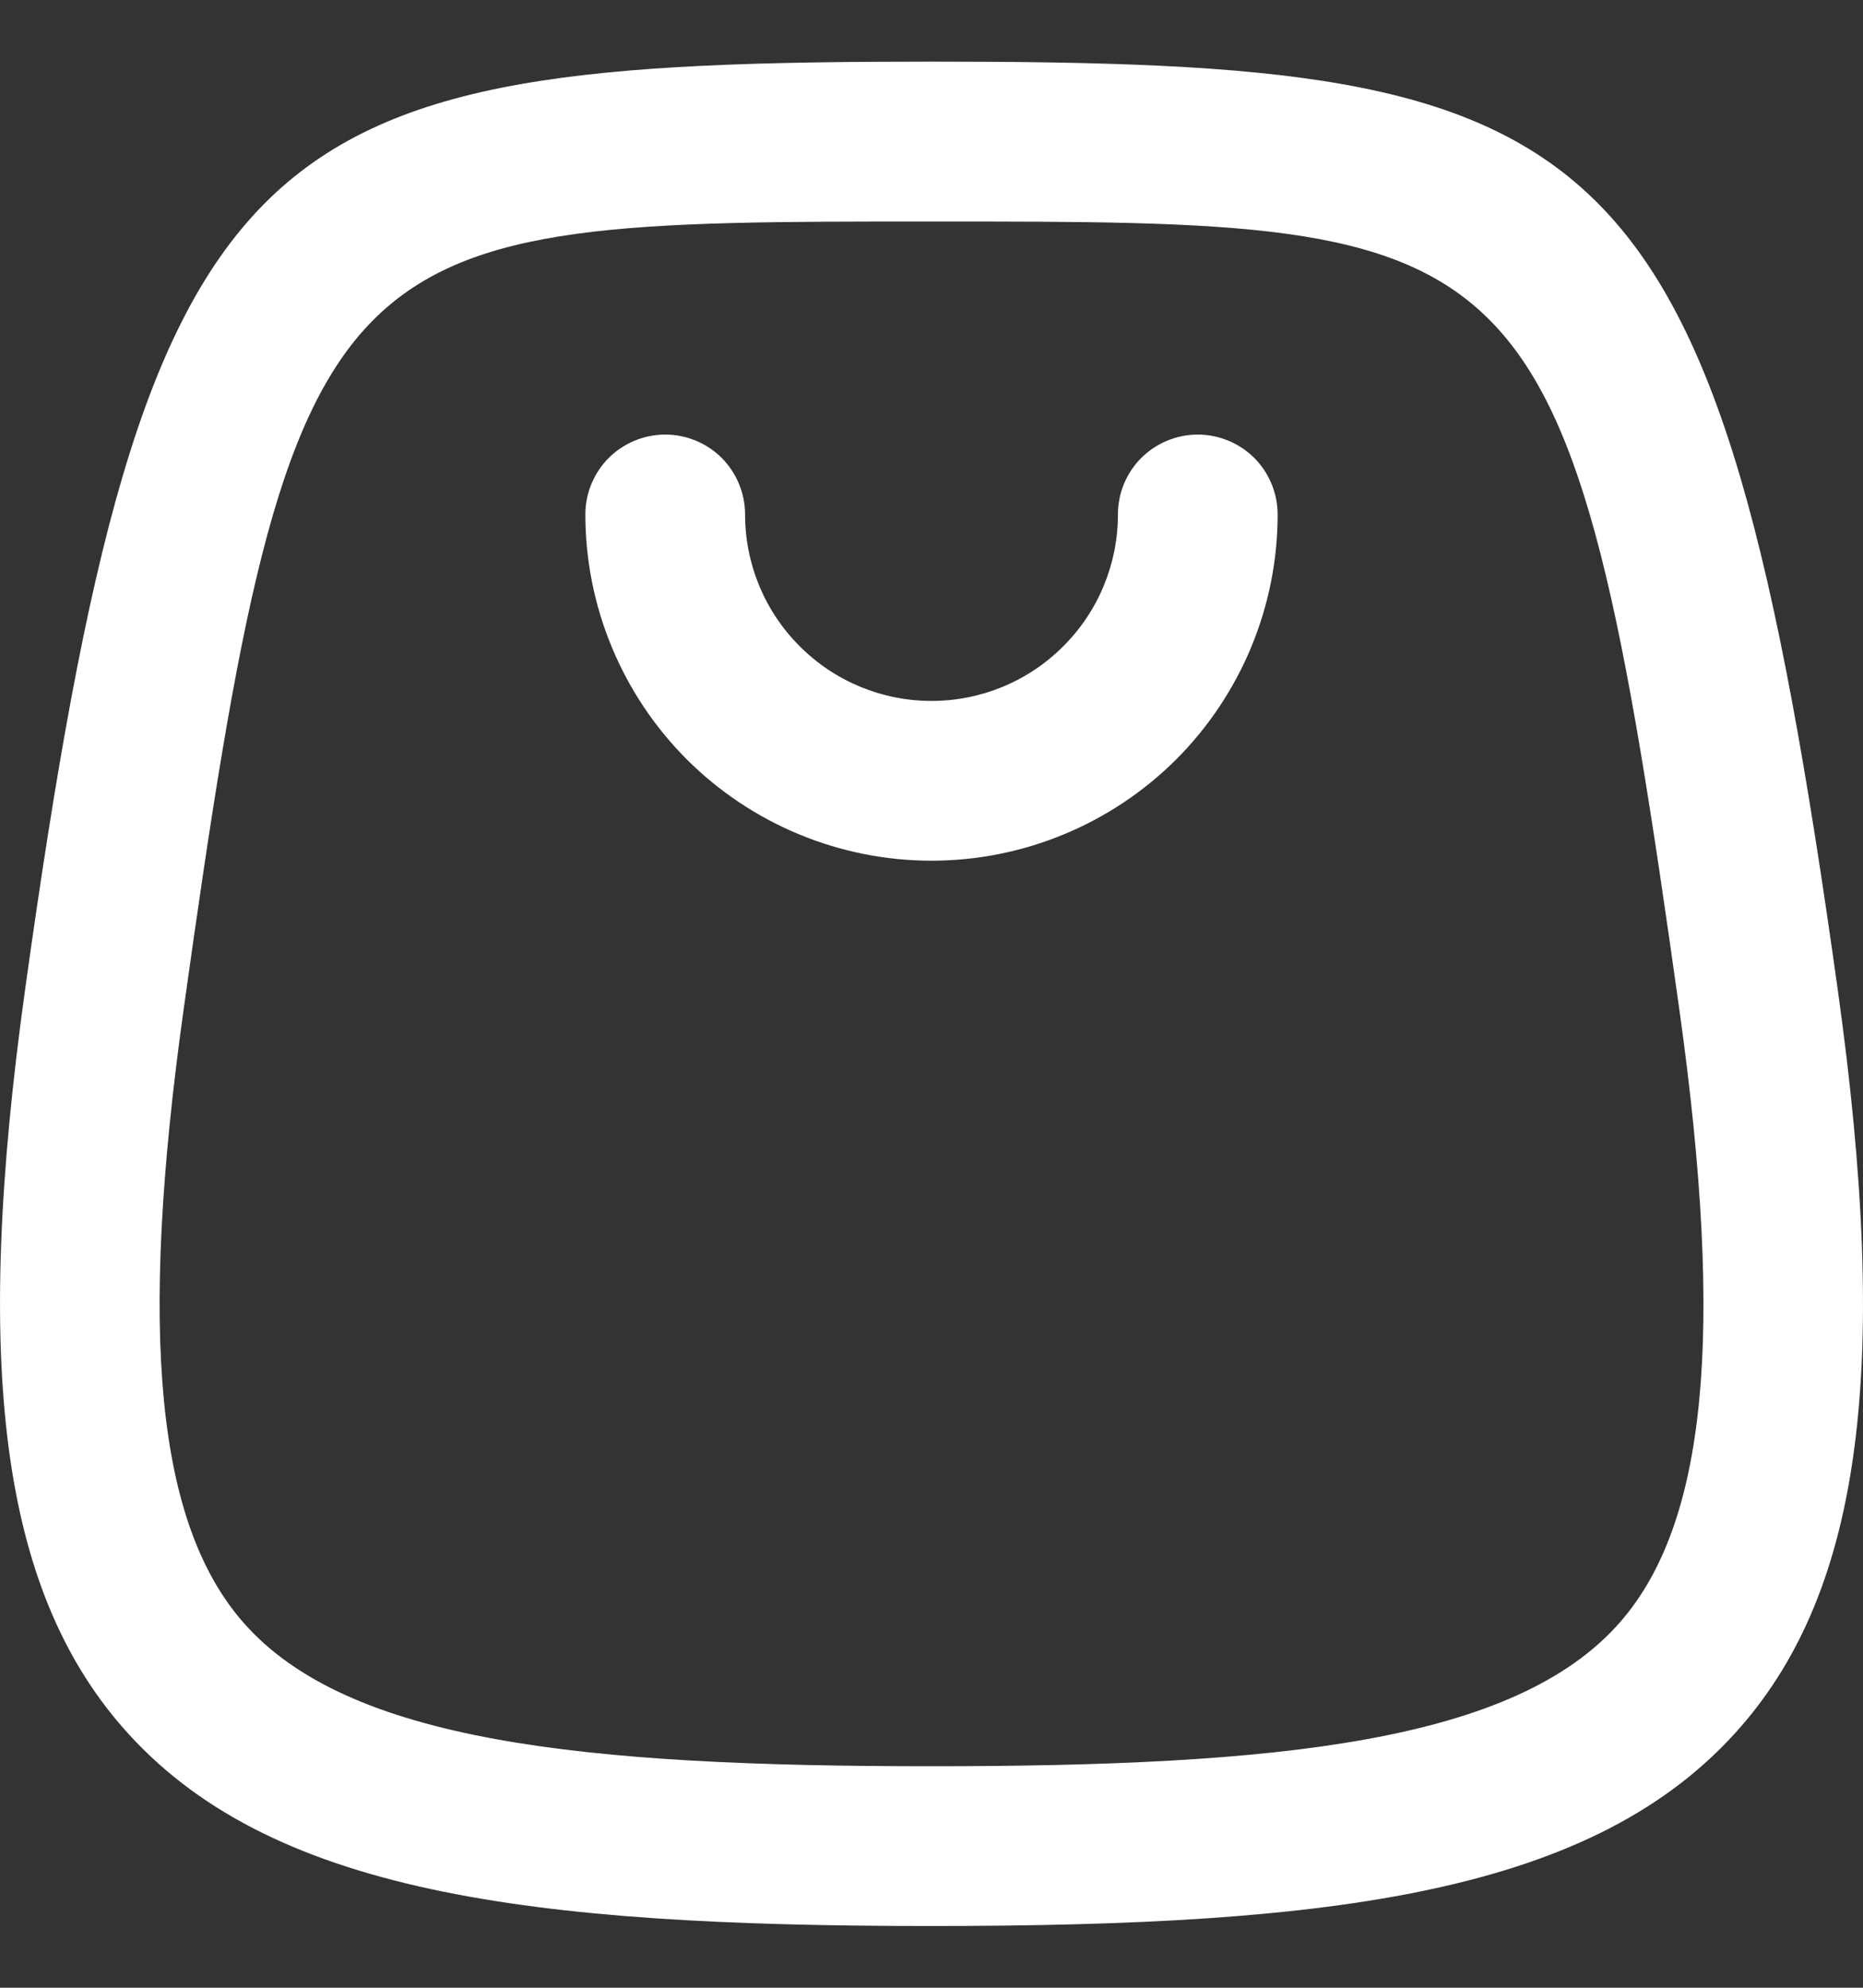 <svg width="15" height="16" viewBox="0 0 15 16" fill="none" xmlns="http://www.w3.org/2000/svg">
<rect x="0" y="0" width="15" height="16" fill="#333333" stroke="none"/>
<path d="M14.796 7.961C13.817 0.959 12.967 0.496 7.504 0.496C2.031 0.496 1.18 0.957 0.204 7.951C-0.222 11.002 0.011 12.781 0.984 13.9C2.151 15.241 4.256 15.503 7.496 15.503C10.742 15.503 12.849 15.241 14.017 13.898C14.989 12.781 15.222 11.006 14.796 7.961ZM13.047 13.054C12.204 14.023 10.299 14.217 7.497 14.217C4.7 14.217 2.797 14.023 1.955 13.055C1.261 12.257 1.114 10.738 1.478 8.129C2.364 1.783 2.655 1.783 7.504 1.783C12.345 1.783 12.634 1.783 13.523 8.138C13.886 10.742 13.74 12.258 13.047 13.054Z" fill="white"/>
<path d="M9.644 3.498C9.473 3.498 9.31 3.566 9.189 3.686C9.068 3.807 9.001 3.971 9.001 4.141C9.001 4.539 8.843 4.921 8.561 5.202C8.28 5.484 7.898 5.642 7.5 5.642C7.102 5.642 6.72 5.484 6.439 5.202C6.157 4.921 5.999 4.539 5.999 4.141C5.999 3.971 5.931 3.807 5.811 3.686C5.69 3.566 5.527 3.498 5.356 3.498C5.185 3.498 5.022 3.566 4.901 3.686C4.781 3.807 4.713 3.971 4.713 4.141C4.713 4.88 5.007 5.589 5.529 6.112C6.052 6.634 6.761 6.928 7.5 6.928C8.239 6.928 8.948 6.634 9.471 6.112C9.993 5.589 10.287 4.88 10.287 4.141C10.287 3.971 10.219 3.807 10.099 3.686C9.978 3.566 9.814 3.498 9.644 3.498Z" fill="white"/>
</svg>
